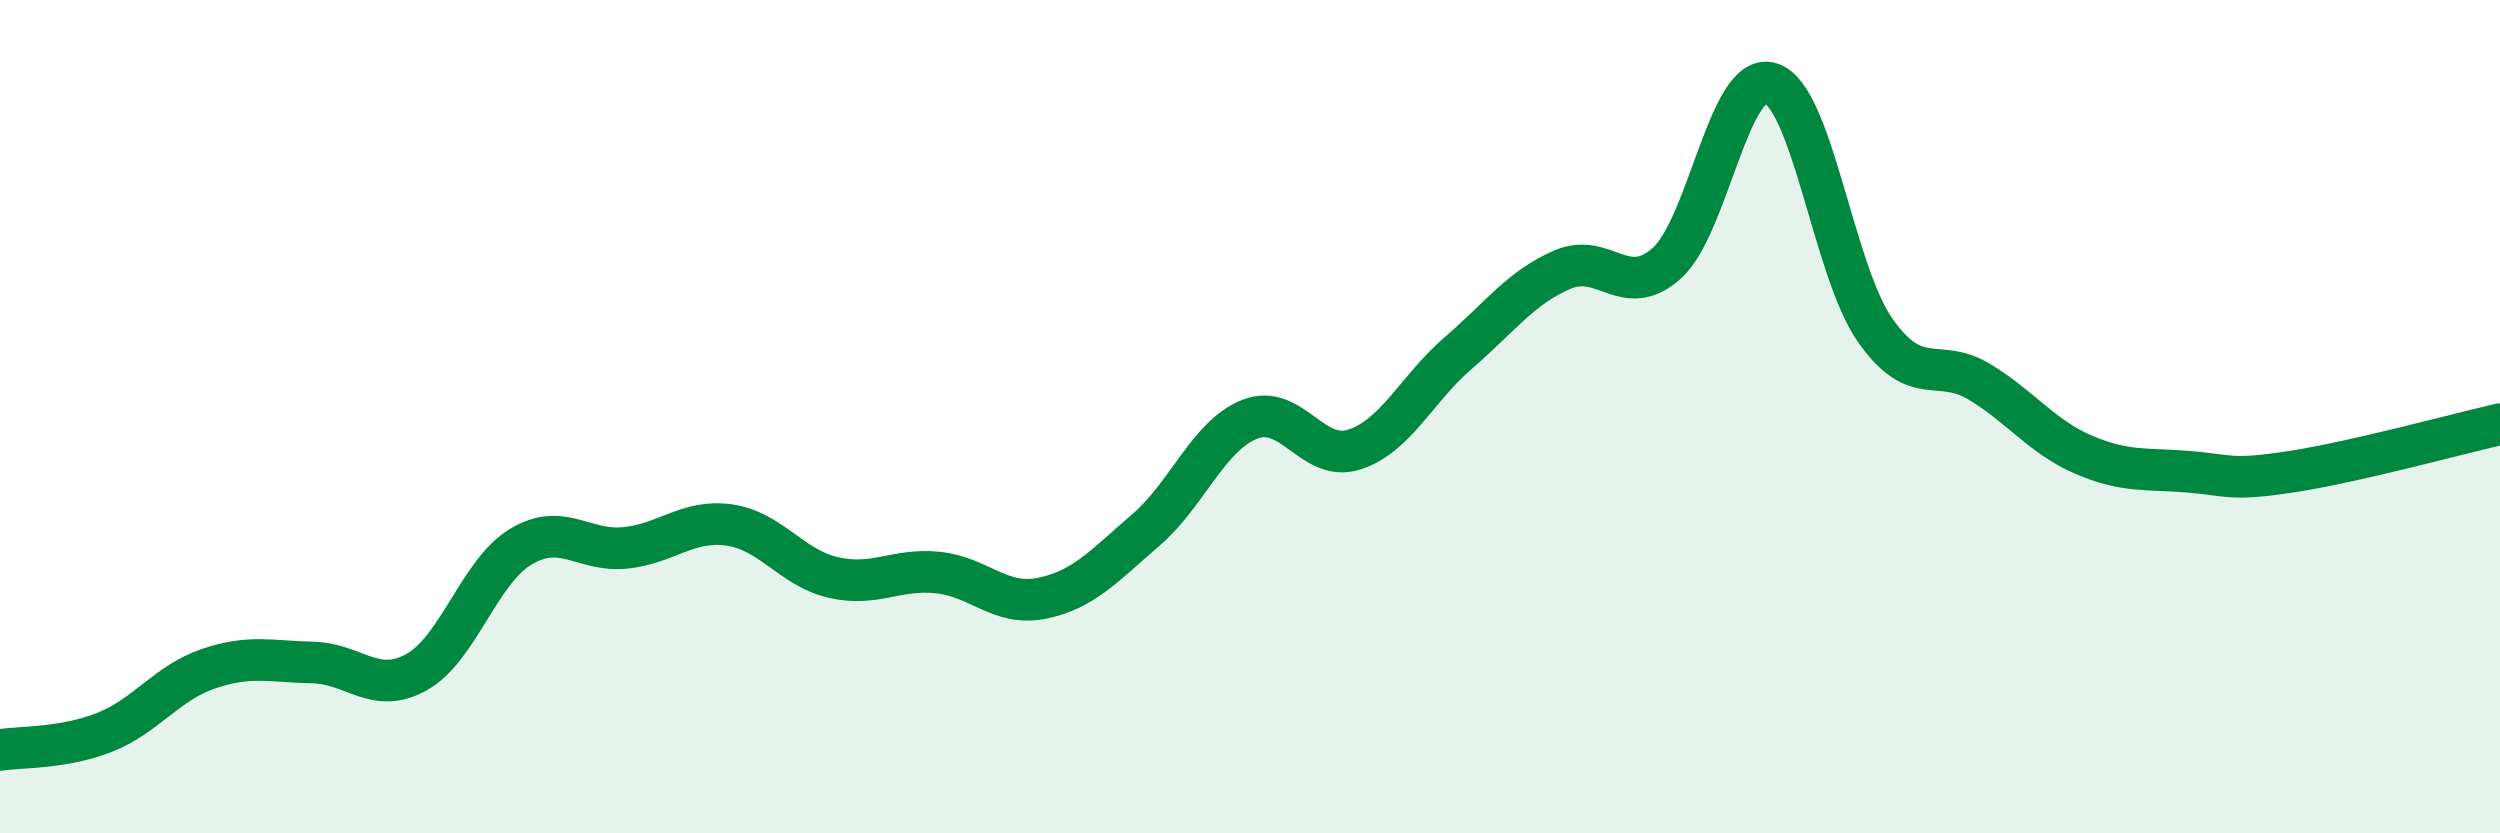 
    <svg width="60" height="20" viewBox="0 0 60 20" xmlns="http://www.w3.org/2000/svg">
      <path
        d="M 0,18 C 0.5,17.92 1.5,17.97 2.5,17.58 C 3.5,17.19 4,16.39 5,16.05 C 6,15.71 6.5,15.88 7.5,15.9 C 8.5,15.92 9,16.69 10,16.13 C 11,15.57 11.5,13.72 12.5,13.12 C 13.5,12.52 14,13.25 15,13.15 C 16,13.05 16.5,12.46 17.5,12.6 C 18.5,12.74 19,13.63 20,13.86 C 21,14.09 21.5,13.64 22.5,13.74 C 23.5,13.84 24,14.56 25,14.36 C 26,14.16 26.5,13.58 27.5,12.72 C 28.5,11.86 29,10.45 30,10.06 C 31,9.67 31.5,11.11 32.5,10.79 C 33.5,10.47 34,9.33 35,8.47 C 36,7.61 36.5,6.9 37.5,6.47 C 38.5,6.04 39,7.21 40,6.32 C 41,5.43 41.5,1.68 42.5,2 C 43.5,2.32 44,6.49 45,7.92 C 46,9.35 46.5,8.56 47.5,9.16 C 48.5,9.76 49,10.48 50,10.91 C 51,11.34 51.5,11.24 52.5,11.32 C 53.5,11.4 53.5,11.55 55,11.32 C 56.5,11.09 59,10.41 60,10.18L60 20L0 20Z"
        fill="#008740"
        opacity="0.1"
        stroke-linecap="round"
        stroke-linejoin="round"
      />
      <path
        d="M 0,18 C 0.5,17.92 1.5,17.97 2.5,17.58 C 3.5,17.19 4,16.39 5,16.05 C 6,15.71 6.5,15.88 7.5,15.9 C 8.5,15.92 9,16.69 10,16.13 C 11,15.57 11.5,13.72 12.5,13.12 C 13.5,12.52 14,13.25 15,13.15 C 16,13.05 16.5,12.46 17.5,12.6 C 18.5,12.74 19,13.63 20,13.86 C 21,14.09 21.5,13.64 22.5,13.74 C 23.5,13.84 24,14.56 25,14.36 C 26,14.16 26.5,13.58 27.5,12.72 C 28.5,11.86 29,10.45 30,10.06 C 31,9.67 31.5,11.11 32.5,10.79 C 33.5,10.47 34,9.33 35,8.47 C 36,7.61 36.5,6.9 37.5,6.47 C 38.5,6.04 39,7.21 40,6.32 C 41,5.43 41.5,1.68 42.5,2 C 43.5,2.32 44,6.49 45,7.92 C 46,9.35 46.5,8.56 47.5,9.16 C 48.5,9.76 49,10.48 50,10.91 C 51,11.34 51.5,11.24 52.5,11.32 C 53.5,11.4 53.5,11.55 55,11.32 C 56.5,11.09 59,10.41 60,10.18"
        stroke="#008740"
        stroke-width="1"
        fill="none"
        stroke-linecap="round"
        stroke-linejoin="round"
      />
    </svg>
  